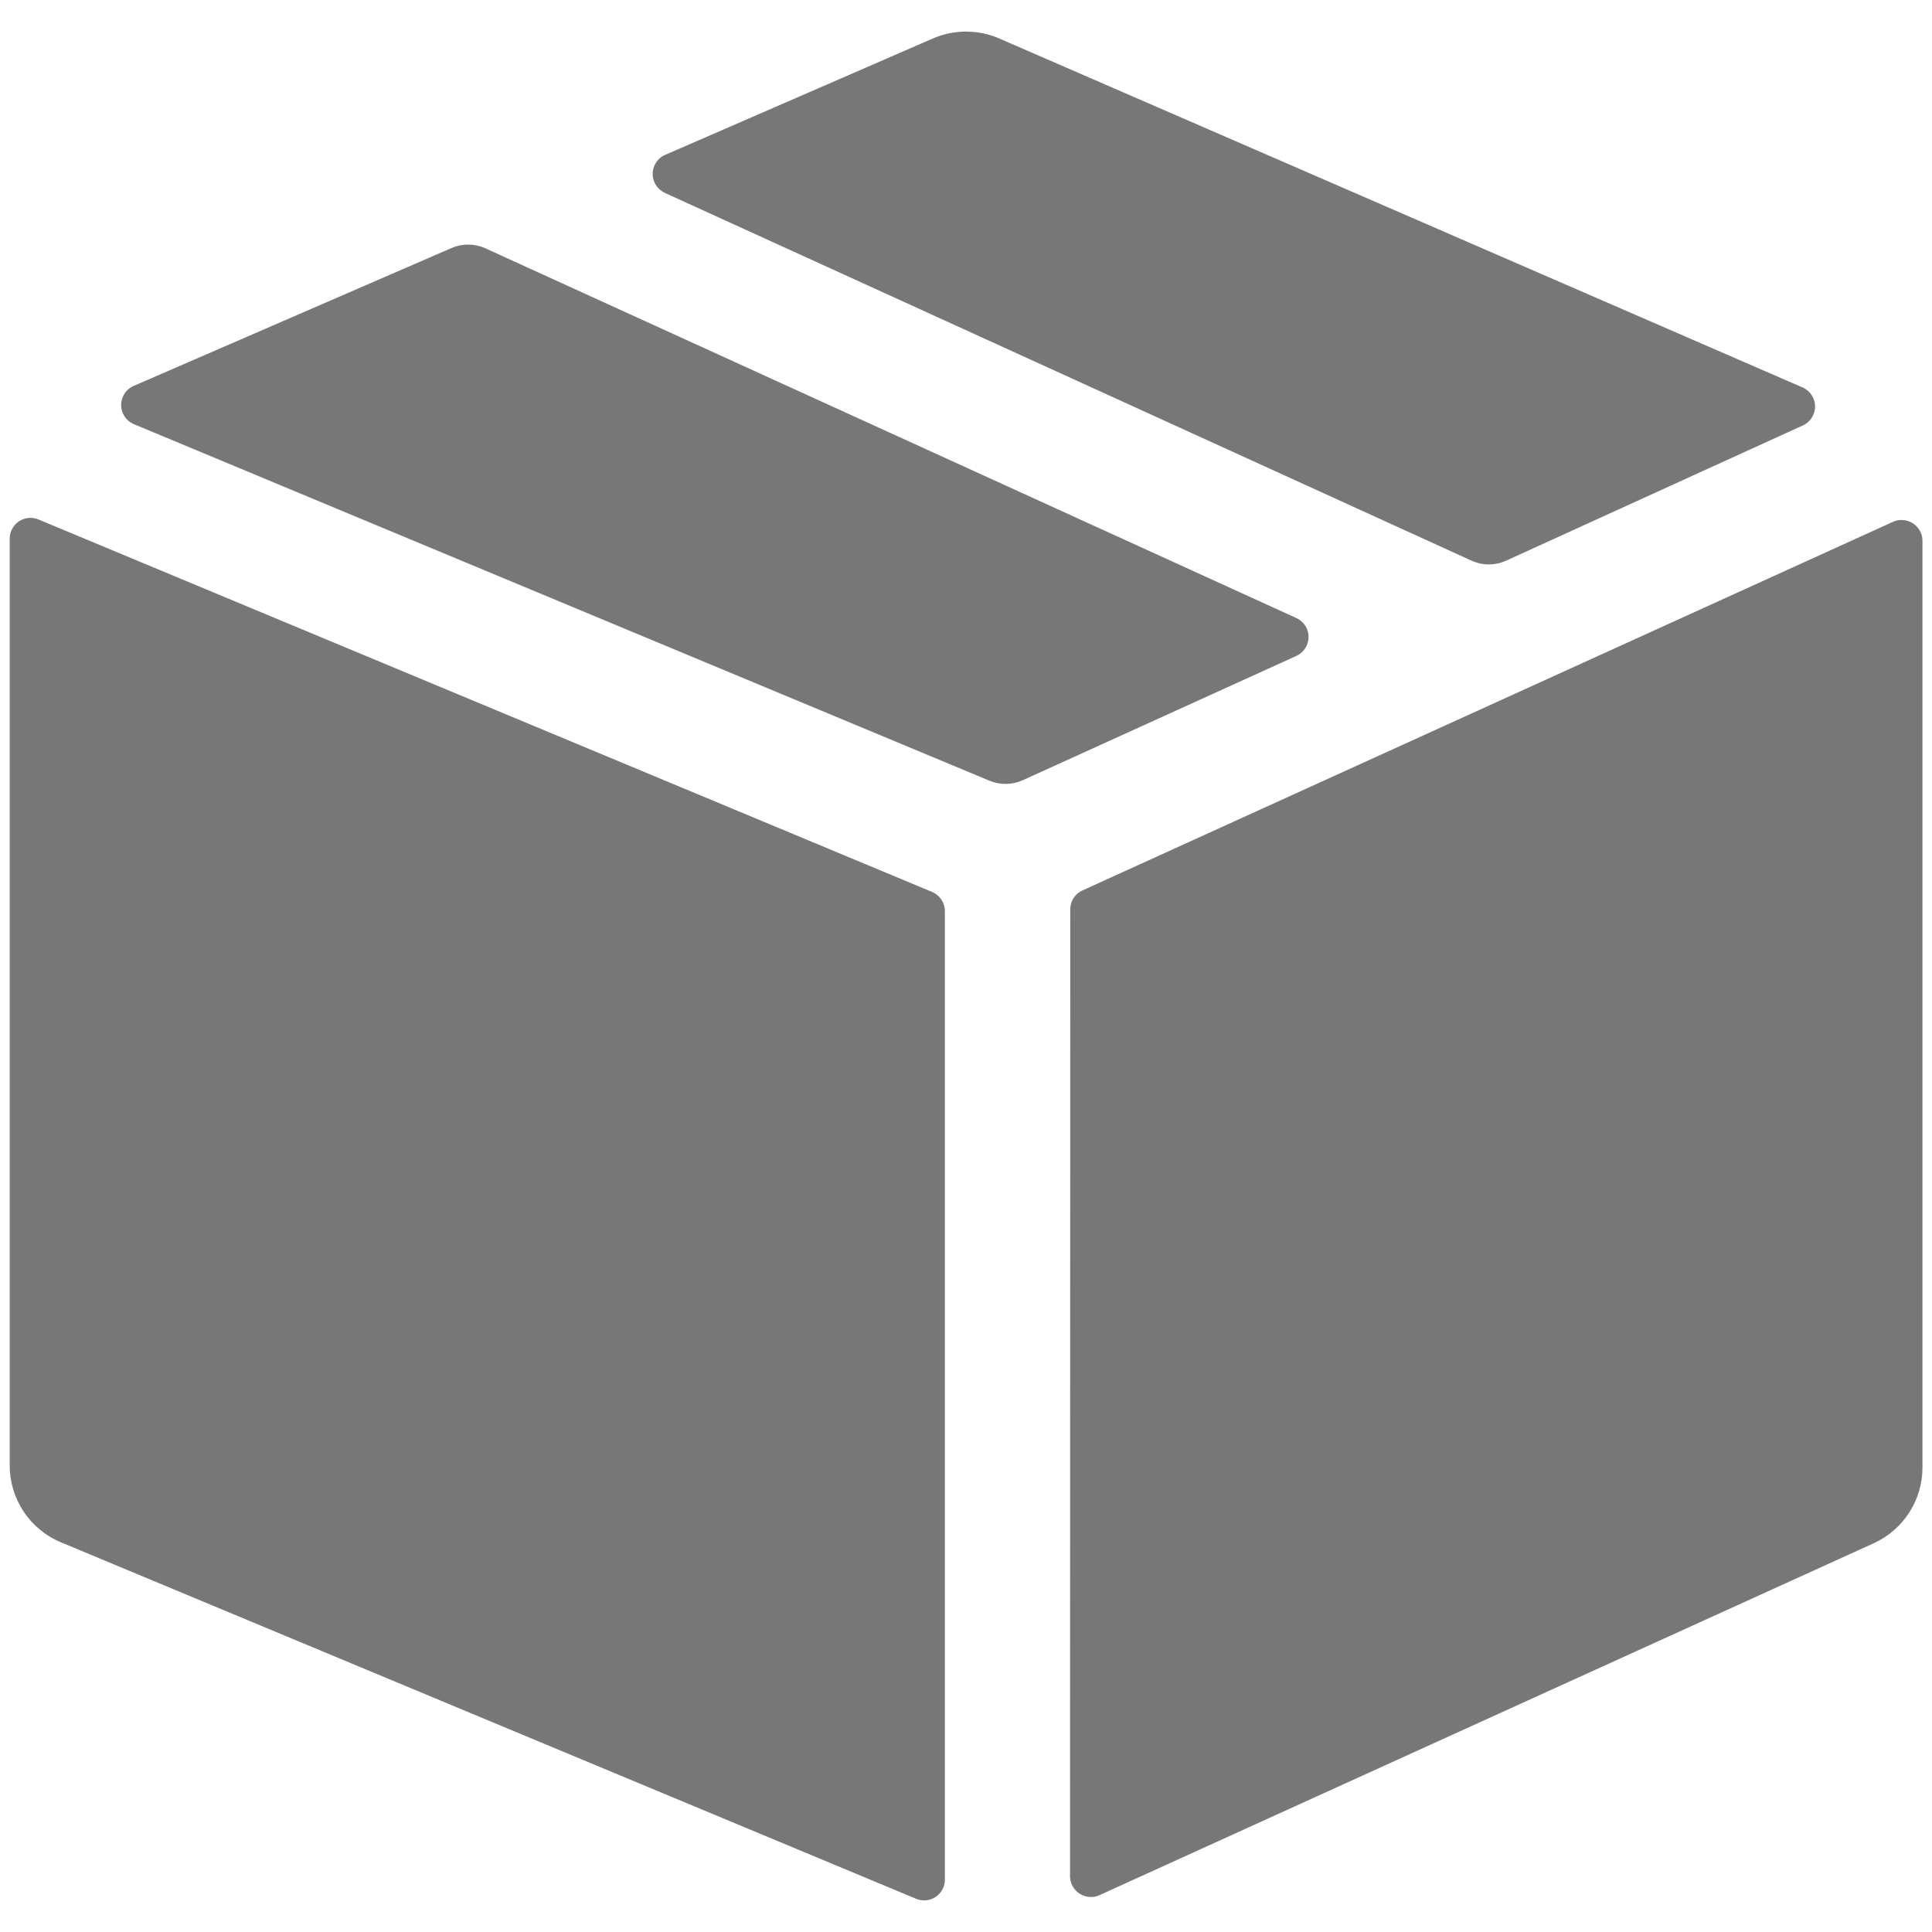<svg viewBox="0 0 32 32" version="1.1" xmlns="http://www.w3.org/2000/svg" id="Layer_1">
  
  <path fill="#777" d="M21.643,10.408c-.034-.076-.095-.136-.171-.171l-13.439-6.127c-.178-.079-.381-.079-.559,0l-5.258,2.281c-.175.075-.256.277-.182.452.035.082.1.147.182.182l14.173,5.906c.177.074.376.071.551-.008l4.532-2.059c.173-.079.249-.283.171-.456ZM11.014,3.196l13.361,6.091c.181.082.389.082.57,0l4.915-2.24c.173-.078.251-.282.173-.455-.035-.077-.096-.138-.173-.173L16.552.638c-.351-.153-.751-.153-1.102,0l-4.435,1.928c-.174.077-.252.281-.175.454.035.078.097.14.175.175l-.001.001ZM15.438,14.773L.637,8.604c-.176-.073-.377.01-.45.186-.017.042-.026.087-.026.132v15.352c0,.556.334,1.057.847,1.271l14.166,5.905c.176.073.377-.01.45-.186.017-.042.026-.087.026-.132V15.091c0-.139-.084-.264-.212-.318ZM31.496,8.612c-.049,0-.098.01-.142.031l-13.425,6.105c-.123.055-.203.178-.202.313l-.004,16.015c.001.191.157.345.348.344.048,0,.095-.01.139-.03l12.825-5.829c.491-.224.807-.714.807-1.253v-15.35c0-.19-.154-.344-.344-.345l-.002-.001Z"></path>
</svg>